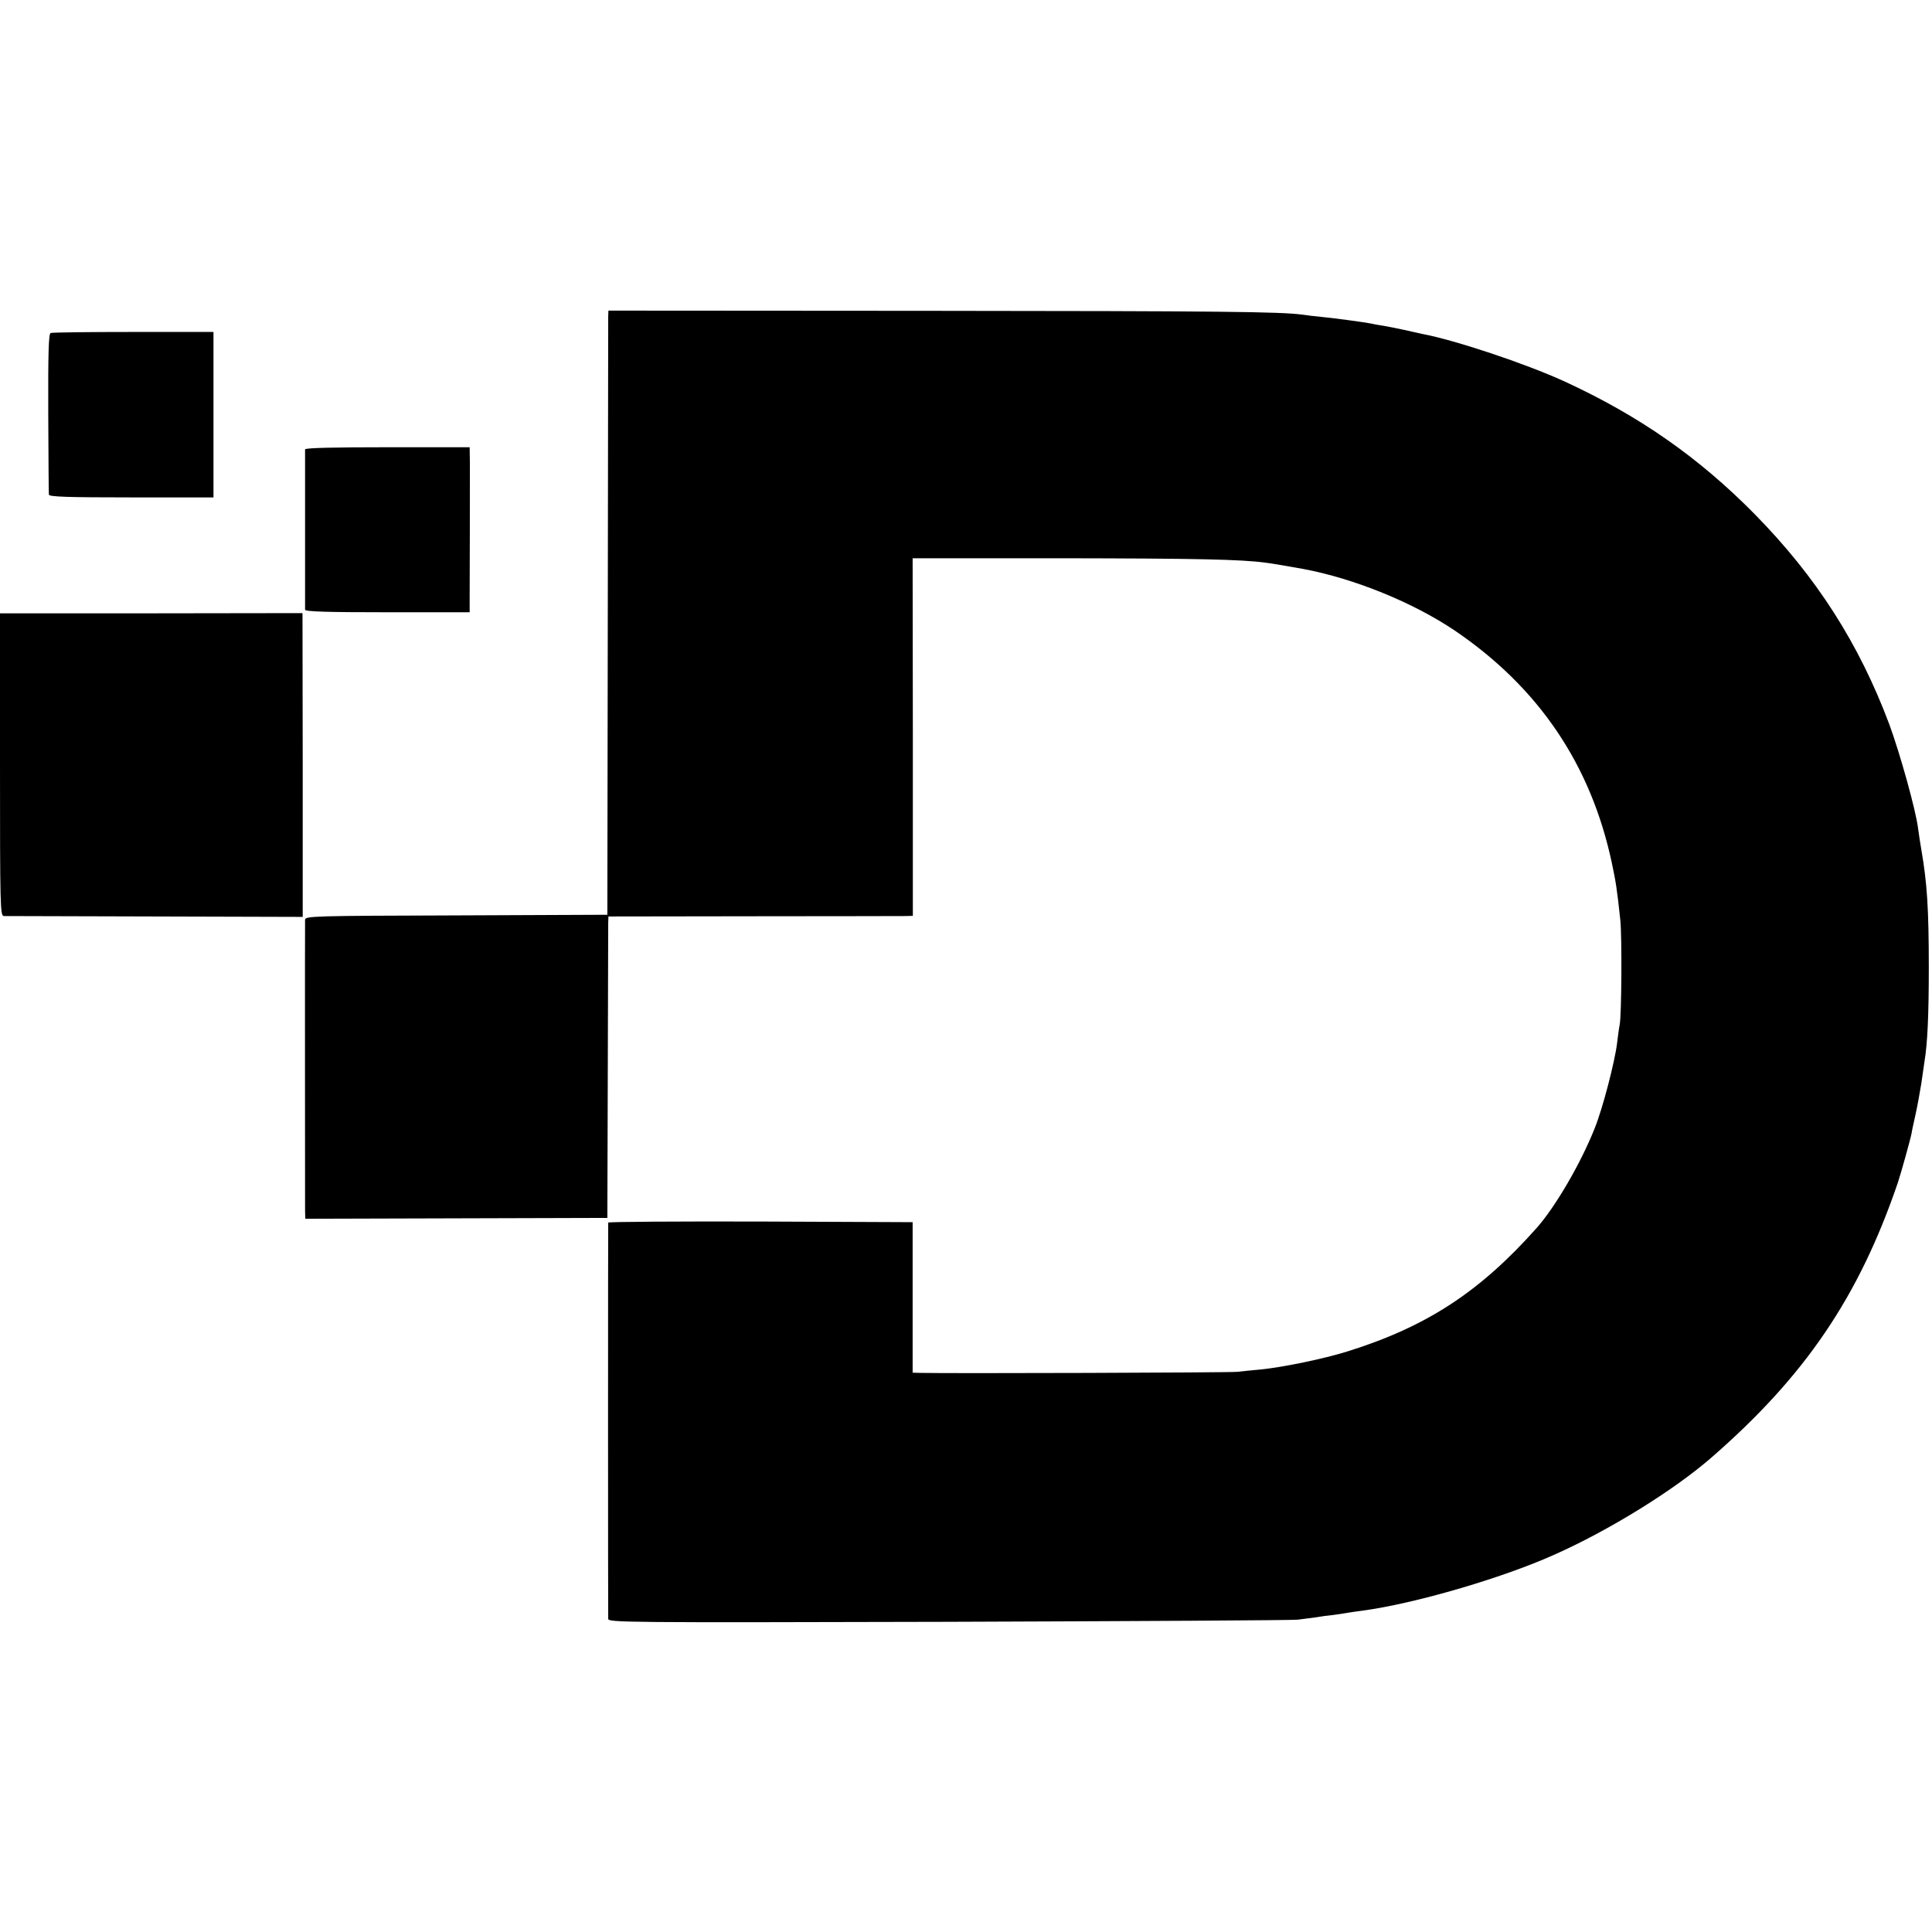 <?xml version="1.0" standalone="no"?>
<!DOCTYPE svg PUBLIC "-//W3C//DTD SVG 20010904//EN"
 "http://www.w3.org/TR/2001/REC-SVG-20010904/DTD/svg10.dtd">
<svg version="1.0" xmlns="http://www.w3.org/2000/svg"
 width="905pt" height="905pt" viewBox="0 0 905 905"
 preserveAspectRatio="xMidYMid meet">
<g transform="translate(0,905) scale(0.1,-0.1)"
fill="#000000" stroke="none">
<path d="M2849 7570 c0 -14 -1 -650 -2 -1415 l-2 -1390 -707 -3 c-665 -2 -708
-3 -709 -20 -1 -20 0 -1310 0 -1364 l1 -37 708 2 707 2 2 675 c1 371 2 689 2
706 l1 31 683 1 c375 0 696 1 712 1 l31 1 0 837 -1 838 700 0 c625 -1 840 -5
955 -21 31 -4 72 -11 174 -29 240 -45 515 -157 711 -289 393 -267 637 -628
735 -1087 19 -90 24 -119 40 -269 8 -77 6 -445 -3 -490 -3 -14 -8 -52 -12 -85
-10 -85 -67 -306 -105 -400 -65 -164 -183 -366 -270 -465 -268 -302 -518 -465
-890 -581 -109 -34 -302 -74 -405 -84 -38 -3 -88 -9 -110 -11 -31 -4 -1335 -8
-1485 -5 l-35 1 0 352 0 353 -712 3 c-392 1 -713 -1 -714 -5 -1 -10 -1 -1833
0 -1856 1 -17 66 -18 1594 -14 875 3 1612 7 1636 10 24 3 62 8 85 11 22 4 59
9 81 11 22 3 51 7 65 10 14 2 45 7 70 10 243 32 655 152 900 262 257 114 560
302 734 453 441 383 693 754 876 1290 14 42 59 203 64 230 2 14 11 54 19 90 8
36 20 101 27 145 6 44 13 91 15 104 14 84 20 217 20 441 0 273 -8 395 -35 550
-5 30 -12 74 -15 98 -10 85 -85 353 -135 489 -142 379 -342 691 -630 984 -263
267 -543 462 -893 623 -182 83 -511 193 -666 222 -12 3 -51 11 -85 19 -33 7
-77 16 -96 19 -19 3 -44 7 -55 10 -36 7 -169 25 -230 31 -33 3 -75 8 -93 11
-105 14 -382 17 -1744 18 l-1508 1 -1 -25z"/>
<path d="M237 7490 c-9 -4 -12 -90 -11 -375 1 -203 2 -376 3 -382 1 -10 85
-13 386 -13 l385 0 0 388 0 387 -375 0 c-207 0 -381 -2 -388 -5z"/>
<path d="M1429 6945 c0 -13 0 -737 0 -751 1 -9 104 -12 386 -12 l385 0 0 66
c1 116 1 564 1 637 l-1 70 -385 0 c-251 0 -385 -3 -386 -10z"/>
<path d="M0 5469 c0 -668 1 -709 18 -710 9 0 328 -1 709 -2 l691 -2 0 711 -1
712 -708 -1 -709 0 0 -708z"/>
</g>
</svg>
